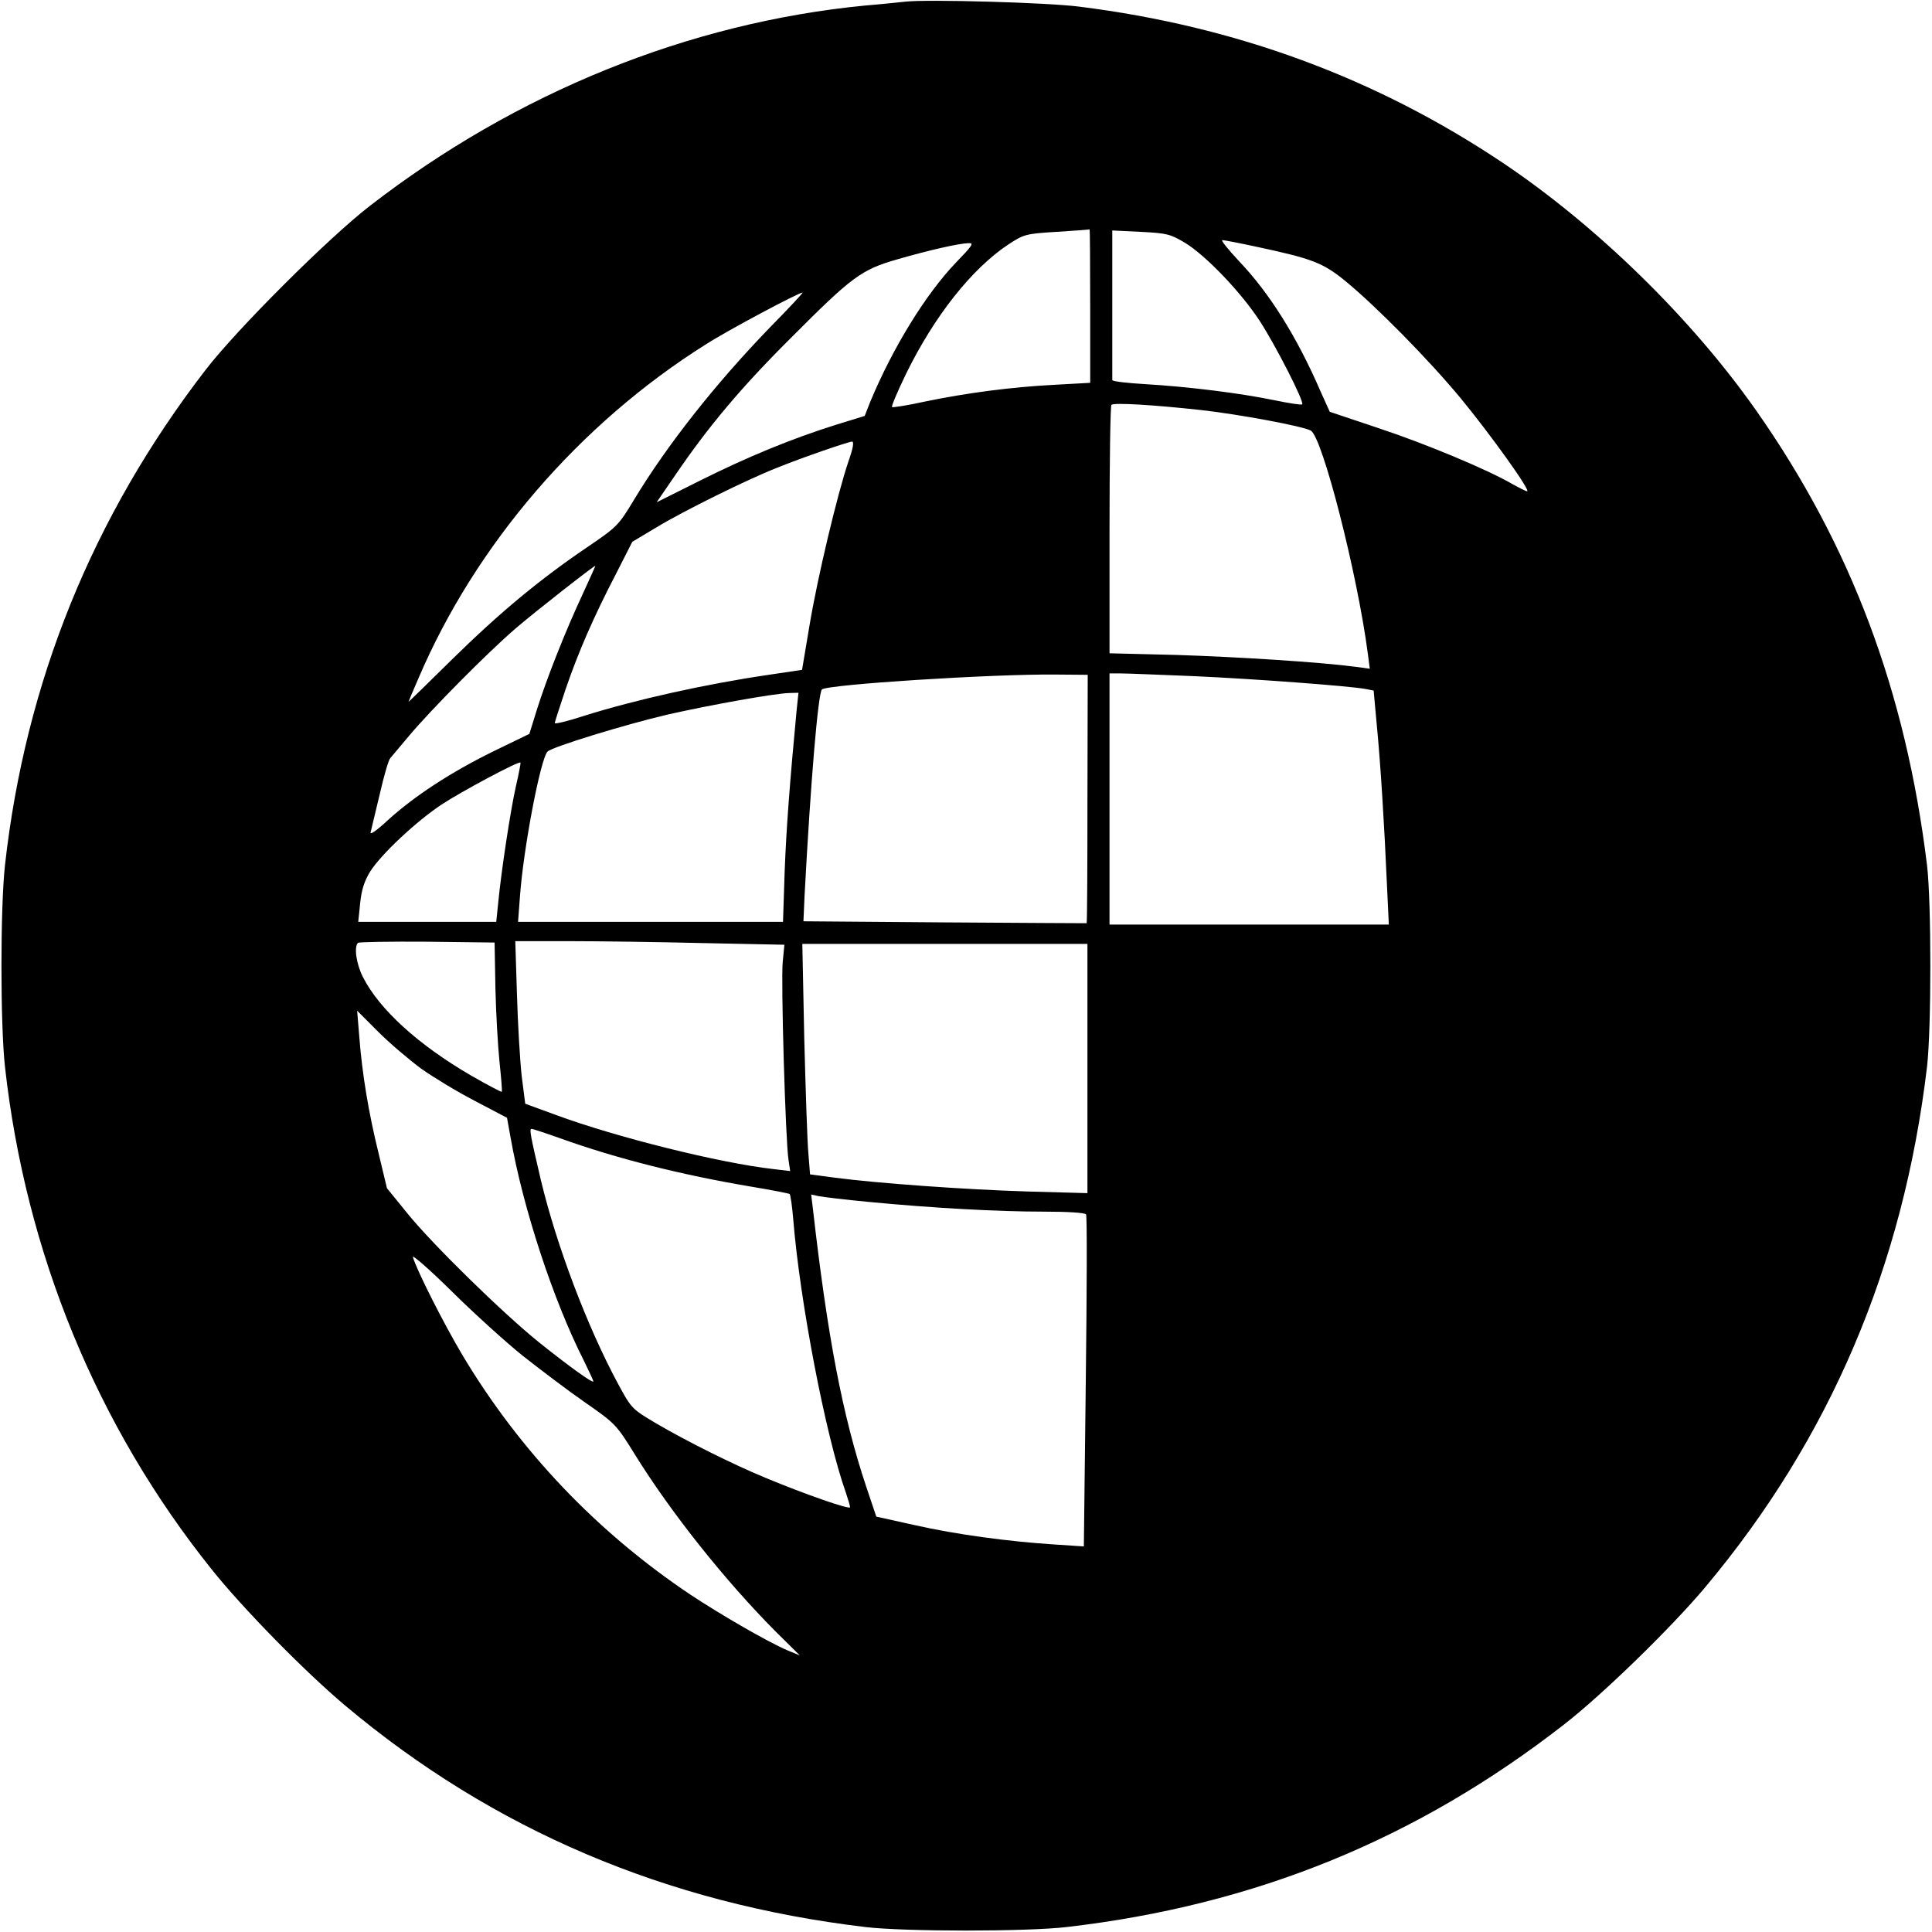 <?xml version="1.0" standalone="no"?>
<!DOCTYPE svg PUBLIC "-//W3C//DTD SVG 20010904//EN"
 "http://www.w3.org/TR/2001/REC-SVG-20010904/DTD/svg10.dtd">
<svg version="1.0" xmlns="http://www.w3.org/2000/svg"
 width="700pt" height="700pt" viewBox="0 0 700 700"
 preserveAspectRatio="xMidYMid meet">
<g transform="translate(0,700) scale(0.1,-0.1)"
fill="#000000" stroke="none">
<path d="M3280 6994 c-19 -2 -84 -9 -145 -14 -639 -62 -1264 -315 -1795 -726
-149 -115 -481 -446 -595 -594 -410 -532 -653 -1132 -727 -1795 -17 -155 -17
-575 0 -730 75 -673 332 -1300 748 -1820 114 -143 339 -372 484 -494 537 -451
1163 -717 1885 -803 142 -17 586 -17 730 0 682 79 1268 318 1802 734 138 107
389 351 512 498 451 538 717 1162 803 1885 16 139 16 595 0 730 -77 629 -275
1158 -620 1649 -234 333 -577 668 -917 896 -460 308 -968 495 -1535 566 -117
15 -552 27 -630 18z m670 -1102 l0 -279 -126 -7 c-159 -8 -324 -30 -473 -61
-63 -14 -117 -22 -119 -20 -3 3 20 57 51 121 103 210 238 380 370 468 57 37
62 39 175 46 65 4 118 8 120 9 1 0 2 -124 2 -277z m344 228 c75 -46 202 -178
271 -284 57 -88 162 -293 153 -301 -3 -3 -48 4 -101 15 -126 26 -313 49 -465
58 -67 4 -122 10 -122 15 0 4 0 127 0 275 l0 267 103 -5 c96 -5 107 -8 161
-40z m263 -15 c196 -42 236 -57 316 -122 110 -90 302 -284 421 -428 107 -130
254 -335 239 -335 -4 0 -28 12 -53 26 -91 53 -319 148 -489 204 l-173 58 -33
73 c-86 199 -186 358 -296 473 -39 42 -67 76 -60 76 6 0 64 -11 128 -25z
m-1094 -57 c-109 -114 -228 -307 -310 -504 l-20 -51 -104 -32 c-162 -51 -320
-116 -492 -202 l-158 -79 70 102 c118 173 237 315 416 493 222 223 256 248
385 285 114 33 223 58 259 59 21 1 15 -8 -46 -71z m-675 -236 c-197 -204 -370
-423 -491 -623 -56 -93 -61 -98 -170 -172 -171 -116 -316 -236 -490 -407 -86
-85 -157 -154 -157 -153 0 1 16 39 36 85 207 485 583 922 1041 1210 81 52 337
188 351 188 3 0 -51 -58 -120 -128z m1566 -298 c134 -15 366 -58 395 -74 42
-22 169 -518 207 -809 l7 -54 -51 7 c-128 17 -428 36 -649 43 l-243 6 0 447
c0 246 3 450 7 453 8 9 155 0 327 -19z m-1280 -186 c-40 -118 -112 -420 -141
-594 l-27 -161 -121 -18 c-226 -33 -483 -90 -670 -149 -58 -19 -105 -30 -105
-26 0 4 18 59 39 122 48 140 103 265 183 419 l59 116 87 52 c97 59 330 174
437 216 91 37 257 94 272 95 8 0 4 -24 -13 -72z m-963 -481 c-61 -130 -131
-307 -166 -419 l-27 -87 -132 -64 c-154 -76 -284 -161 -380 -248 -43 -40 -67
-56 -63 -44 3 11 17 73 33 138 15 66 32 124 38 130 6 7 37 44 69 82 79 94 283
300 384 387 67 58 283 227 290 228 1 0 -20 -46 -46 -103z m1829 -741 c0 -248
-1 -450 -3 -451 -1 0 -232 1 -514 3 l-512 4 4 91 c22 414 49 735 63 749 19 18
614 56 845 54 l118 -1 -1 -449z m390 444 c218 -10 553 -35 616 -46 l31 -6 11
-121 c14 -142 28 -371 37 -579 l7 -148 -506 0 -506 0 0 455 0 455 43 0 c23 0
143 -5 267 -10z m-1444 -127 c-24 -254 -37 -422 -43 -580 l-6 -183 -480 0
-480 0 7 93 c12 169 74 498 100 524 17 17 281 98 435 134 154 35 390 77 440
78 l34 1 -7 -67z m-1017 -273 c-20 -89 -53 -308 -64 -422 l-7 -68 -250 0 -250
0 7 68 c5 49 15 79 36 114 40 63 167 182 259 243 68 45 280 159 286 152 1 -1
-6 -40 -17 -87z m-74 -730 c2 -91 9 -212 15 -269 6 -57 10 -105 8 -107 -2 -1
-52 25 -111 59 -191 111 -333 240 -392 357 -24 47 -33 109 -18 124 4 3 116 5
251 4 l244 -3 3 -165z m754 163 l293 -6 -6 -62 c-7 -66 10 -651 21 -718 l6
-40 -59 7 c-196 22 -569 115 -789 196 l-112 41 -13 102 c-6 56 -14 189 -17
295 l-6 192 194 0 c107 0 326 -3 488 -7z m1391 -455 l0 -451 -217 6 c-229 7
-546 30 -698 50 l-90 12 -6 75 c-4 41 -10 229 -15 418 l-7 342 516 0 517 0 0
-452z m-2414 0 c44 -31 131 -84 195 -117 l116 -61 13 -72 c45 -255 154 -588
265 -807 19 -39 35 -73 35 -76 0 -9 -85 52 -194 139 -131 105 -388 356 -481
471 l-73 90 -30 125 c-37 150 -60 291 -70 421 l-8 97 77 -77 c42 -42 112 -101
155 -133z m503 -252 c206 -74 440 -133 696 -176 72 -12 133 -24 136 -26 3 -2
9 -43 13 -91 24 -297 117 -784 191 -992 8 -24 15 -47 15 -52 0 -10 -166 48
-305 106 -117 48 -287 133 -398 198 -87 52 -89 53 -137 142 -112 207 -223 501
-280 738 -38 163 -43 187 -34 187 3 0 50 -15 103 -34z m1121 -231 c229 -22
466 -35 632 -35 89 0 149 -4 153 -10 4 -6 3 -279 -1 -606 l-7 -597 -106 7
c-169 11 -355 36 -506 70 l-140 31 -37 110 c-85 255 -140 542 -193 1008 l-6
49 28 -6 c15 -3 98 -13 183 -21z m-1255 -558 c61 -48 161 -124 223 -167 112
-78 115 -81 183 -191 131 -211 327 -457 510 -641 l87 -86 -46 19 c-72 31 -238
127 -350 201 -339 227 -619 521 -827 869 -67 113 -163 302 -179 354 -3 11 61
-45 142 -125 81 -80 197 -185 257 -233z"/>
</g>
</svg>
